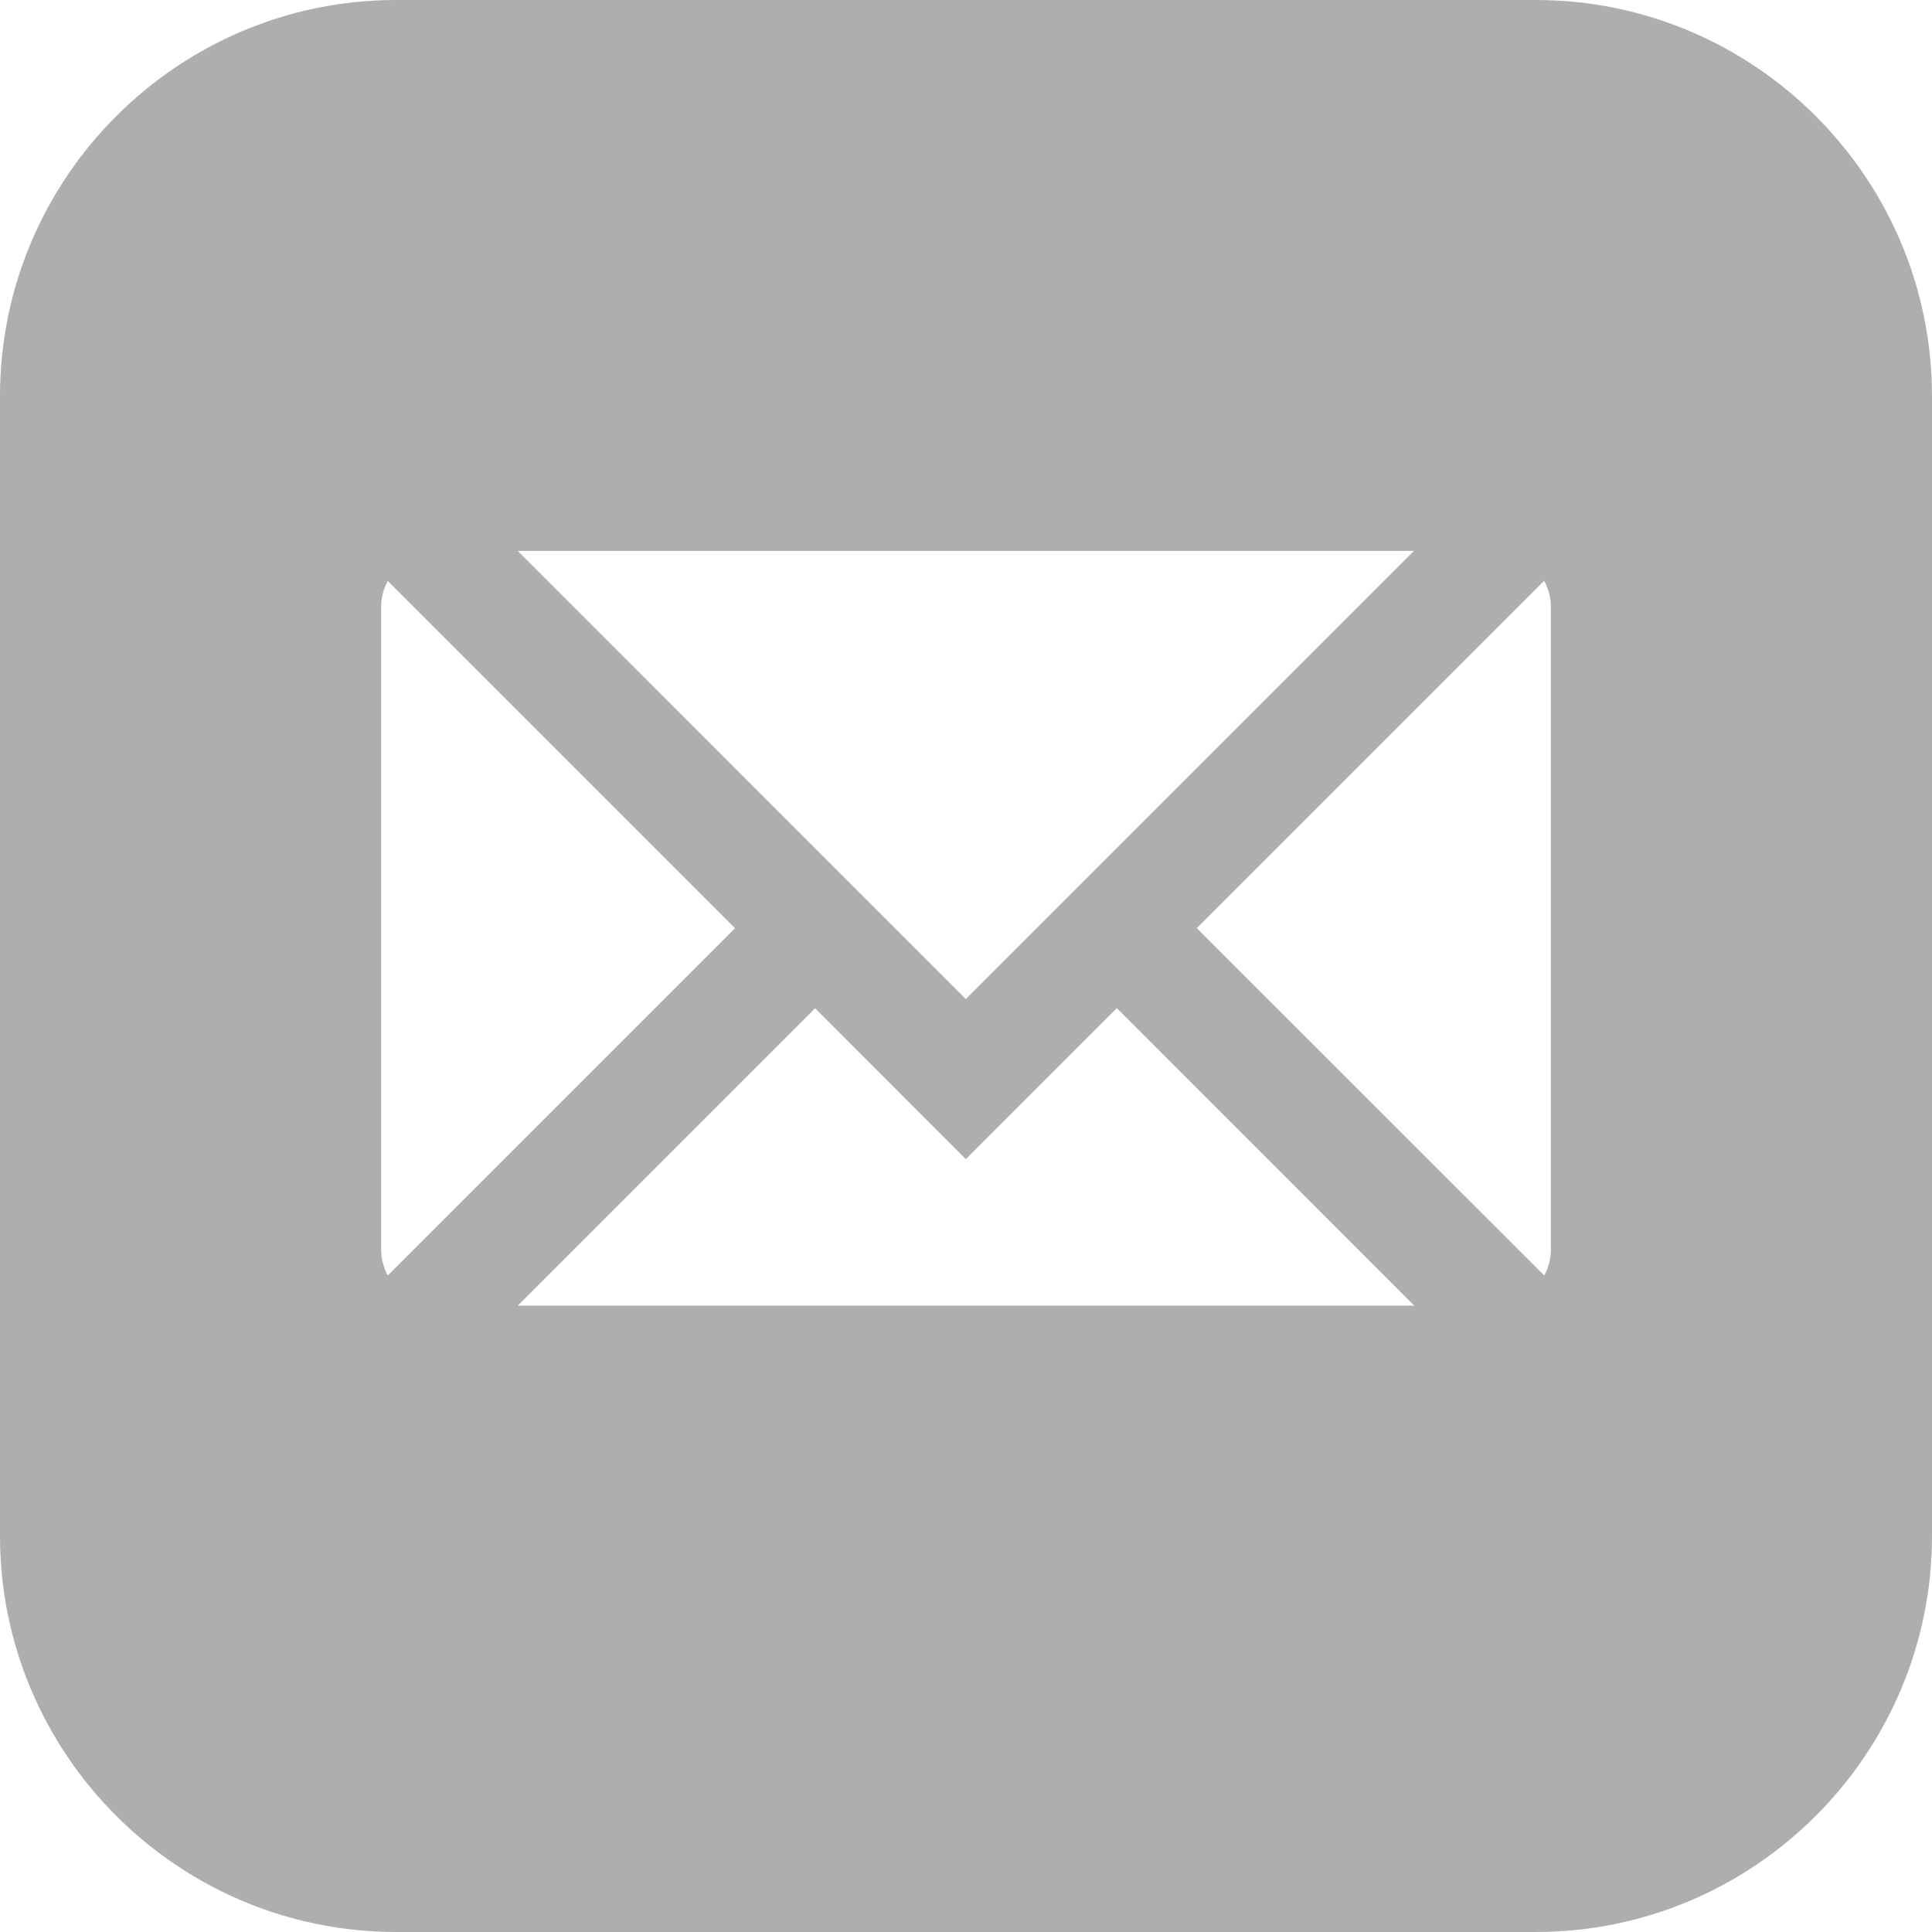<svg width="20" height="20" viewBox="0 0 20 20" fill="none" xmlns="http://www.w3.org/2000/svg">
<path d="M15.898 0H4.102C1.84 0 0 1.84 0 4.102V15.898C0 18.16 1.84 20 4.102 20H15.898C18.16 20 20 18.16 20 15.898V4.102C20 1.84 18.16 0 15.898 0ZM14.637 5.703L9.998 10.342L5.36 5.703H14.637ZM4.014 13.204C3.969 13.12 3.945 13.025 3.945 12.93V6.289C3.945 6.19 3.97 6.096 4.014 6.014L7.609 9.609L4.014 13.204ZM5.36 13.516L8.438 10.438L9.998 11.999L11.561 10.436L14.64 13.516H5.36ZM16.055 12.93C16.055 13.029 16.03 13.123 15.986 13.204L12.389 9.608L15.985 6.012C16.031 6.097 16.055 6.192 16.055 6.289V12.93Z" fill="#AEAEAE"/>
</svg>
